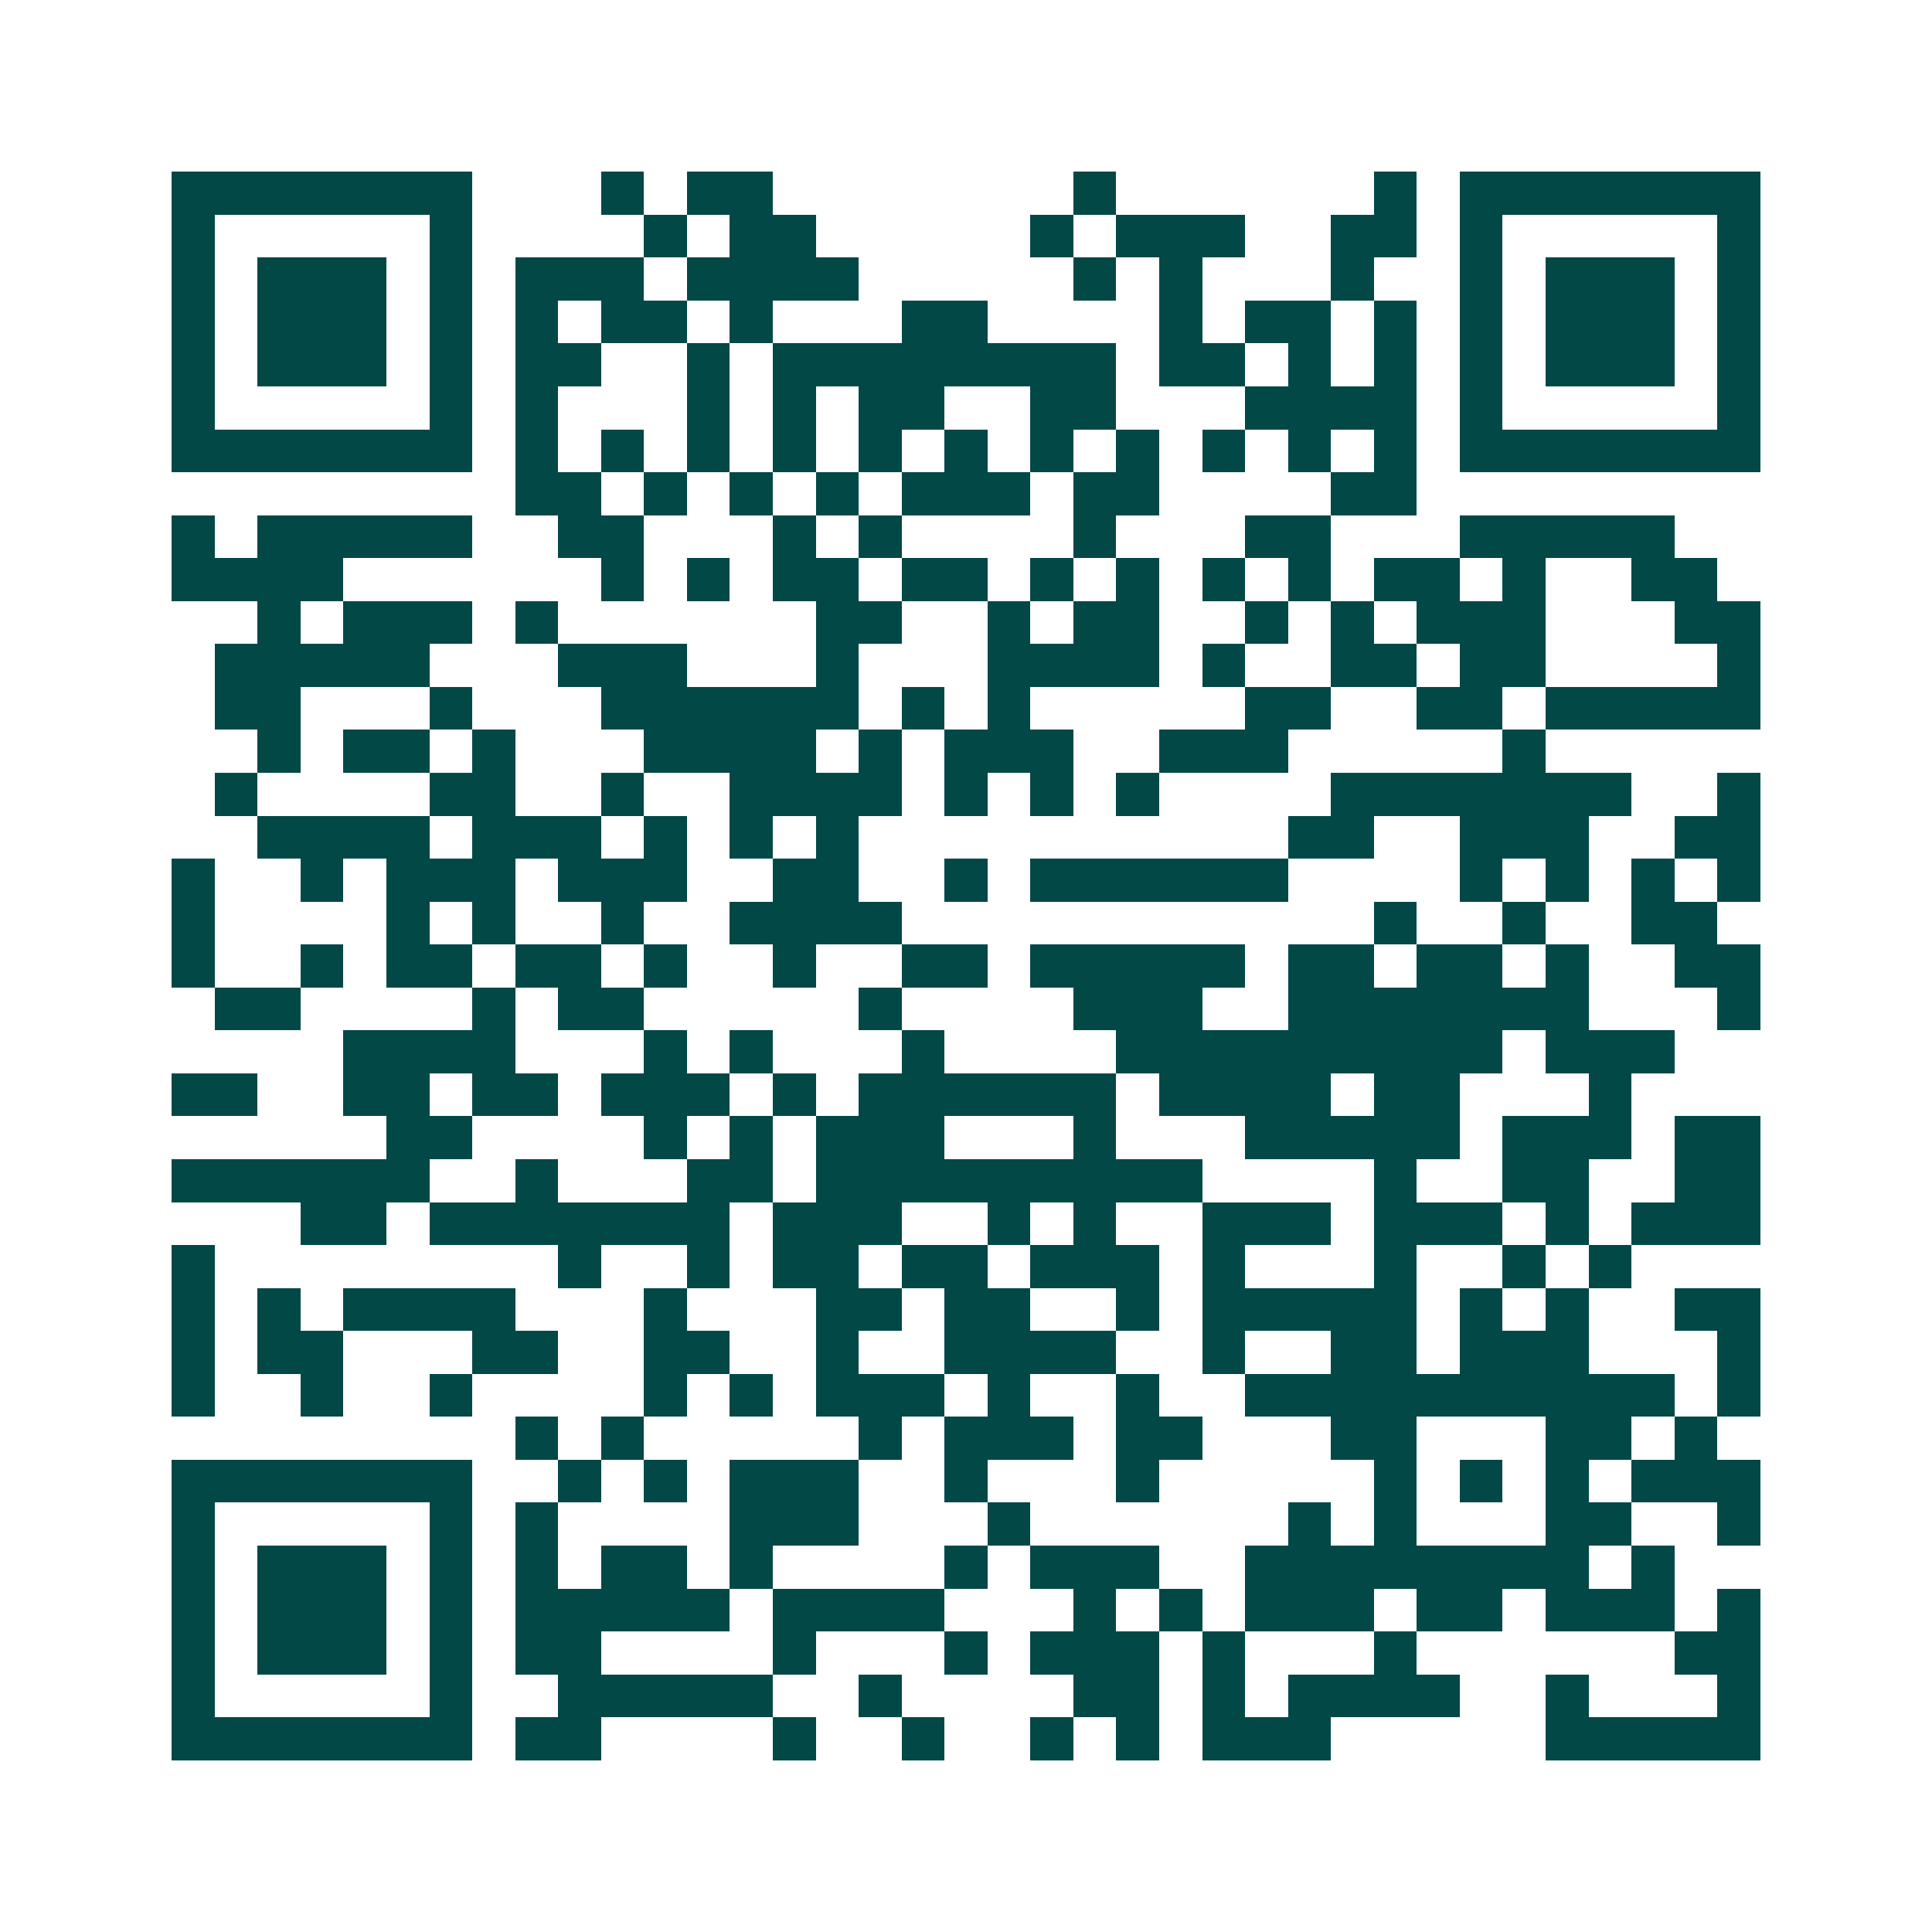 <svg xmlns="http://www.w3.org/2000/svg" width="200" height="200" viewBox="0 0 45 45" shape-rendering="crispEdges"><path fill="#ffffff" d="M0 0h45v45H0z"/><path stroke="#014847" d="M4 4.5h7m3 0h1m1 0h2m7 0h1m6 0h1m1 0h7M4 5.5h1m5 0h1m4 0h1m1 0h2m5 0h1m1 0h3m2 0h2m1 0h1m5 0h1M4 6.5h1m1 0h3m1 0h1m1 0h3m1 0h4m5 0h1m1 0h1m3 0h1m2 0h1m1 0h3m1 0h1M4 7.5h1m1 0h3m1 0h1m1 0h1m1 0h2m1 0h1m3 0h2m4 0h1m1 0h2m1 0h1m1 0h1m1 0h3m1 0h1M4 8.5h1m1 0h3m1 0h1m1 0h2m2 0h1m1 0h8m1 0h2m1 0h1m1 0h1m1 0h1m1 0h3m1 0h1M4 9.5h1m5 0h1m1 0h1m3 0h1m1 0h1m1 0h2m2 0h2m3 0h4m1 0h1m5 0h1M4 10.5h7m1 0h1m1 0h1m1 0h1m1 0h1m1 0h1m1 0h1m1 0h1m1 0h1m1 0h1m1 0h1m1 0h1m1 0h7M12 11.5h2m1 0h1m1 0h1m1 0h1m1 0h3m1 0h2m4 0h2M4 12.5h1m1 0h5m2 0h2m3 0h1m1 0h1m4 0h1m3 0h2m3 0h5M4 13.5h4m6 0h1m1 0h1m1 0h2m1 0h2m1 0h1m1 0h1m1 0h1m1 0h1m1 0h2m1 0h1m2 0h2M6 14.5h1m1 0h3m1 0h1m6 0h2m2 0h1m1 0h2m2 0h1m1 0h1m1 0h3m3 0h2M5 15.5h5m3 0h3m3 0h1m3 0h4m1 0h1m2 0h2m1 0h2m4 0h1M5 16.5h2m3 0h1m3 0h6m1 0h1m1 0h1m5 0h2m2 0h2m1 0h5M6 17.5h1m1 0h2m1 0h1m3 0h4m1 0h1m1 0h3m2 0h3m5 0h1M5 18.5h1m4 0h2m2 0h1m2 0h4m1 0h1m1 0h1m1 0h1m4 0h7m2 0h1M6 19.5h4m1 0h3m1 0h1m1 0h1m1 0h1m10 0h2m2 0h3m2 0h2M4 20.5h1m2 0h1m1 0h3m1 0h3m2 0h2m2 0h1m1 0h6m4 0h1m1 0h1m1 0h1m1 0h1M4 21.5h1m4 0h1m1 0h1m2 0h1m2 0h4m11 0h1m2 0h1m2 0h2M4 22.5h1m2 0h1m1 0h2m1 0h2m1 0h1m2 0h1m2 0h2m1 0h5m1 0h2m1 0h2m1 0h1m2 0h2M5 23.5h2m4 0h1m1 0h2m5 0h1m4 0h3m2 0h7m3 0h1M8 24.5h4m3 0h1m1 0h1m3 0h1m4 0h9m1 0h3M4 25.5h2m2 0h2m1 0h2m1 0h3m1 0h1m1 0h6m1 0h4m1 0h2m3 0h1M9 26.5h2m4 0h1m1 0h1m1 0h3m3 0h1m3 0h5m1 0h3m1 0h2M4 27.5h6m2 0h1m3 0h2m1 0h9m4 0h1m2 0h2m2 0h2M7 28.5h2m1 0h7m1 0h3m2 0h1m1 0h1m2 0h3m1 0h3m1 0h1m1 0h3M4 29.5h1m8 0h1m2 0h1m1 0h2m1 0h2m1 0h3m1 0h1m3 0h1m2 0h1m1 0h1M4 30.5h1m1 0h1m1 0h4m3 0h1m3 0h2m1 0h2m2 0h1m1 0h5m1 0h1m1 0h1m2 0h2M4 31.5h1m1 0h2m3 0h2m2 0h2m2 0h1m2 0h4m2 0h1m2 0h2m1 0h3m3 0h1M4 32.5h1m2 0h1m2 0h1m4 0h1m1 0h1m1 0h3m1 0h1m2 0h1m2 0h10m1 0h1M12 33.5h1m1 0h1m5 0h1m1 0h3m1 0h2m3 0h2m3 0h2m1 0h1M4 34.5h7m2 0h1m1 0h1m1 0h3m2 0h1m3 0h1m5 0h1m1 0h1m1 0h1m1 0h3M4 35.5h1m5 0h1m1 0h1m4 0h3m3 0h1m6 0h1m1 0h1m3 0h2m2 0h1M4 36.5h1m1 0h3m1 0h1m1 0h1m1 0h2m1 0h1m4 0h1m1 0h3m2 0h8m1 0h1M4 37.5h1m1 0h3m1 0h1m1 0h5m1 0h4m3 0h1m1 0h1m1 0h3m1 0h2m1 0h3m1 0h1M4 38.5h1m1 0h3m1 0h1m1 0h2m4 0h1m3 0h1m1 0h3m1 0h1m3 0h1m6 0h2M4 39.5h1m5 0h1m2 0h5m2 0h1m4 0h2m1 0h1m1 0h4m2 0h1m3 0h1M4 40.5h7m1 0h2m4 0h1m2 0h1m2 0h1m1 0h1m1 0h3m5 0h5"/></svg>
